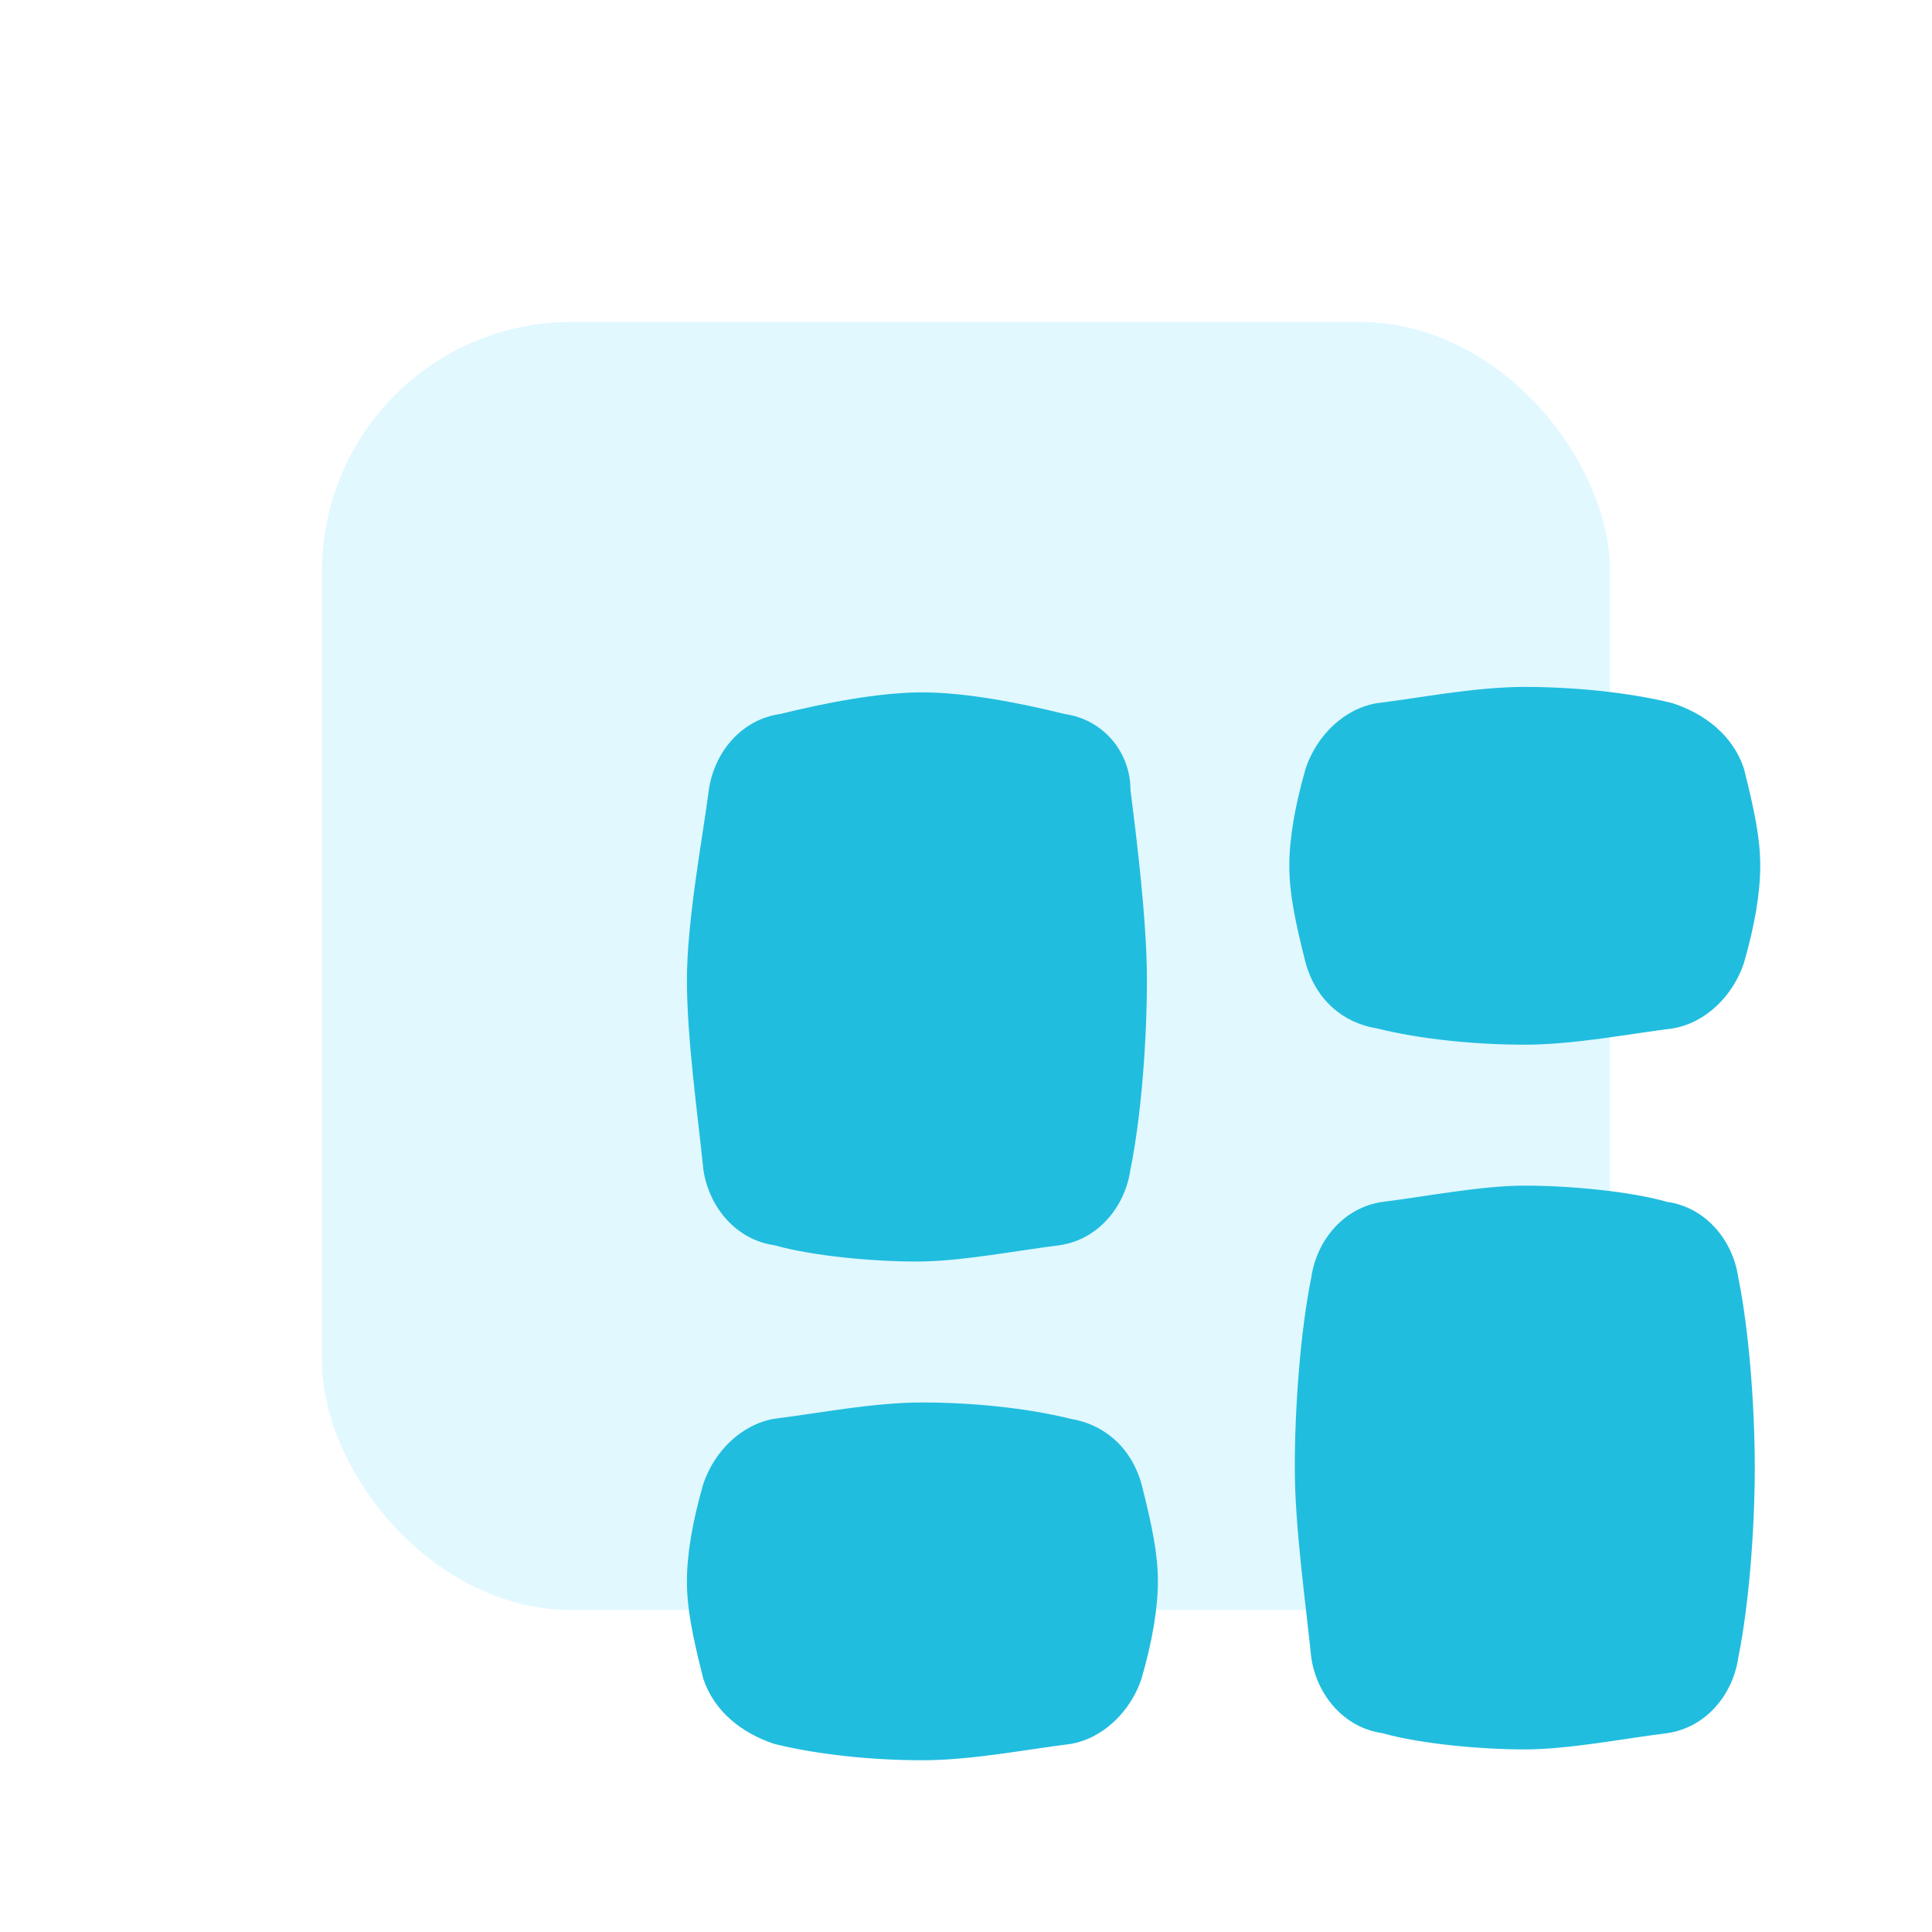 <svg width="60" height="60" viewBox="0 0 60 60" fill="none" xmlns="http://www.w3.org/2000/svg">
<g filter="url(#filter0_f_11448_143302)">
<rect x="10" y="10" width="40" height="40" rx="7.742" fill="#E1F8FF"/>
</g>
<path d="M33.068 22.175C31.707 21.838 30.006 21.502 28.646 21.502C27.285 21.502 25.585 21.838 24.224 22.175C23.034 22.343 22.183 23.353 22.013 24.532C21.843 25.879 21.333 28.572 21.333 30.424C21.333 32.276 21.673 34.633 21.843 36.316C22.013 37.495 22.864 38.505 24.054 38.673C25.245 39.01 27.115 39.178 28.476 39.178C29.836 39.178 31.537 38.842 32.898 38.673C34.088 38.505 34.938 37.495 35.108 36.316C35.449 34.633 35.619 32.276 35.619 30.424C35.619 28.572 35.279 25.879 35.108 24.532C35.108 23.353 34.258 22.343 33.068 22.175Z" fill="#21BDDF"/>
<path d="M51.775 37.326C50.585 36.989 48.714 36.821 47.353 36.821C45.993 36.821 44.292 37.158 42.932 37.326C41.741 37.495 40.891 38.505 40.721 39.683C40.381 41.367 40.211 43.724 40.211 45.575C40.211 47.427 40.551 49.784 40.721 51.468C40.891 52.646 41.741 53.656 42.932 53.825C44.122 54.161 45.993 54.33 47.353 54.33C48.714 54.33 50.415 53.993 51.775 53.825C52.966 53.656 53.816 52.646 53.986 51.468C54.326 49.784 54.496 47.427 54.496 45.575C54.496 43.724 54.326 41.367 53.986 39.683C53.816 38.505 52.966 37.495 51.775 37.326Z" fill="#21BDDF"/>
<path d="M33.238 44.06C31.877 43.724 30.177 43.555 28.646 43.555C27.115 43.555 25.415 43.892 24.054 44.06C23.034 44.229 22.183 45.07 21.843 46.08C21.503 47.259 21.333 48.269 21.333 49.111C21.333 49.953 21.503 50.794 21.843 52.141C22.183 53.151 23.034 53.825 24.054 54.161C25.415 54.498 27.115 54.666 28.646 54.666C30.177 54.666 31.877 54.33 33.238 54.161C34.258 53.993 35.108 53.151 35.449 52.141C35.789 50.963 35.959 49.953 35.959 49.111C35.959 48.269 35.789 47.427 35.449 46.08C35.108 44.902 34.258 44.229 33.238 44.06Z" fill="#21BDDF"/>
<path d="M42.762 31.939C44.122 32.276 45.823 32.444 47.353 32.444C48.884 32.444 50.585 32.107 51.945 31.939C52.966 31.771 53.816 30.929 54.156 29.919C54.496 28.74 54.666 27.73 54.666 26.889C54.666 26.047 54.496 25.205 54.156 23.858C53.816 22.848 52.966 22.175 51.945 21.838C50.585 21.501 48.884 21.333 47.353 21.333C45.823 21.333 44.122 21.67 42.762 21.838C41.741 22.006 40.891 22.848 40.551 23.858C40.211 25.037 40.041 26.047 40.041 26.889C40.041 27.73 40.211 28.572 40.551 29.919C40.891 31.097 41.741 31.771 42.762 31.939Z" fill="#21BDDF"/>
<defs>
<filter id="filter0_f_11448_143302" x="0" y="0" width="60" height="60" filterUnits="userSpaceOnUse" color-interpolation-filters="sRGB">
<feFlood flood-opacity="0" result="BackgroundImageFix"/>
<feBlend mode="normal" in="SourceGraphic" in2="BackgroundImageFix" result="shape"/>
<feGaussianBlur stdDeviation="5" result="effect1_foregroundBlur_11448_143302"/>
</filter>
</defs>
</svg>
